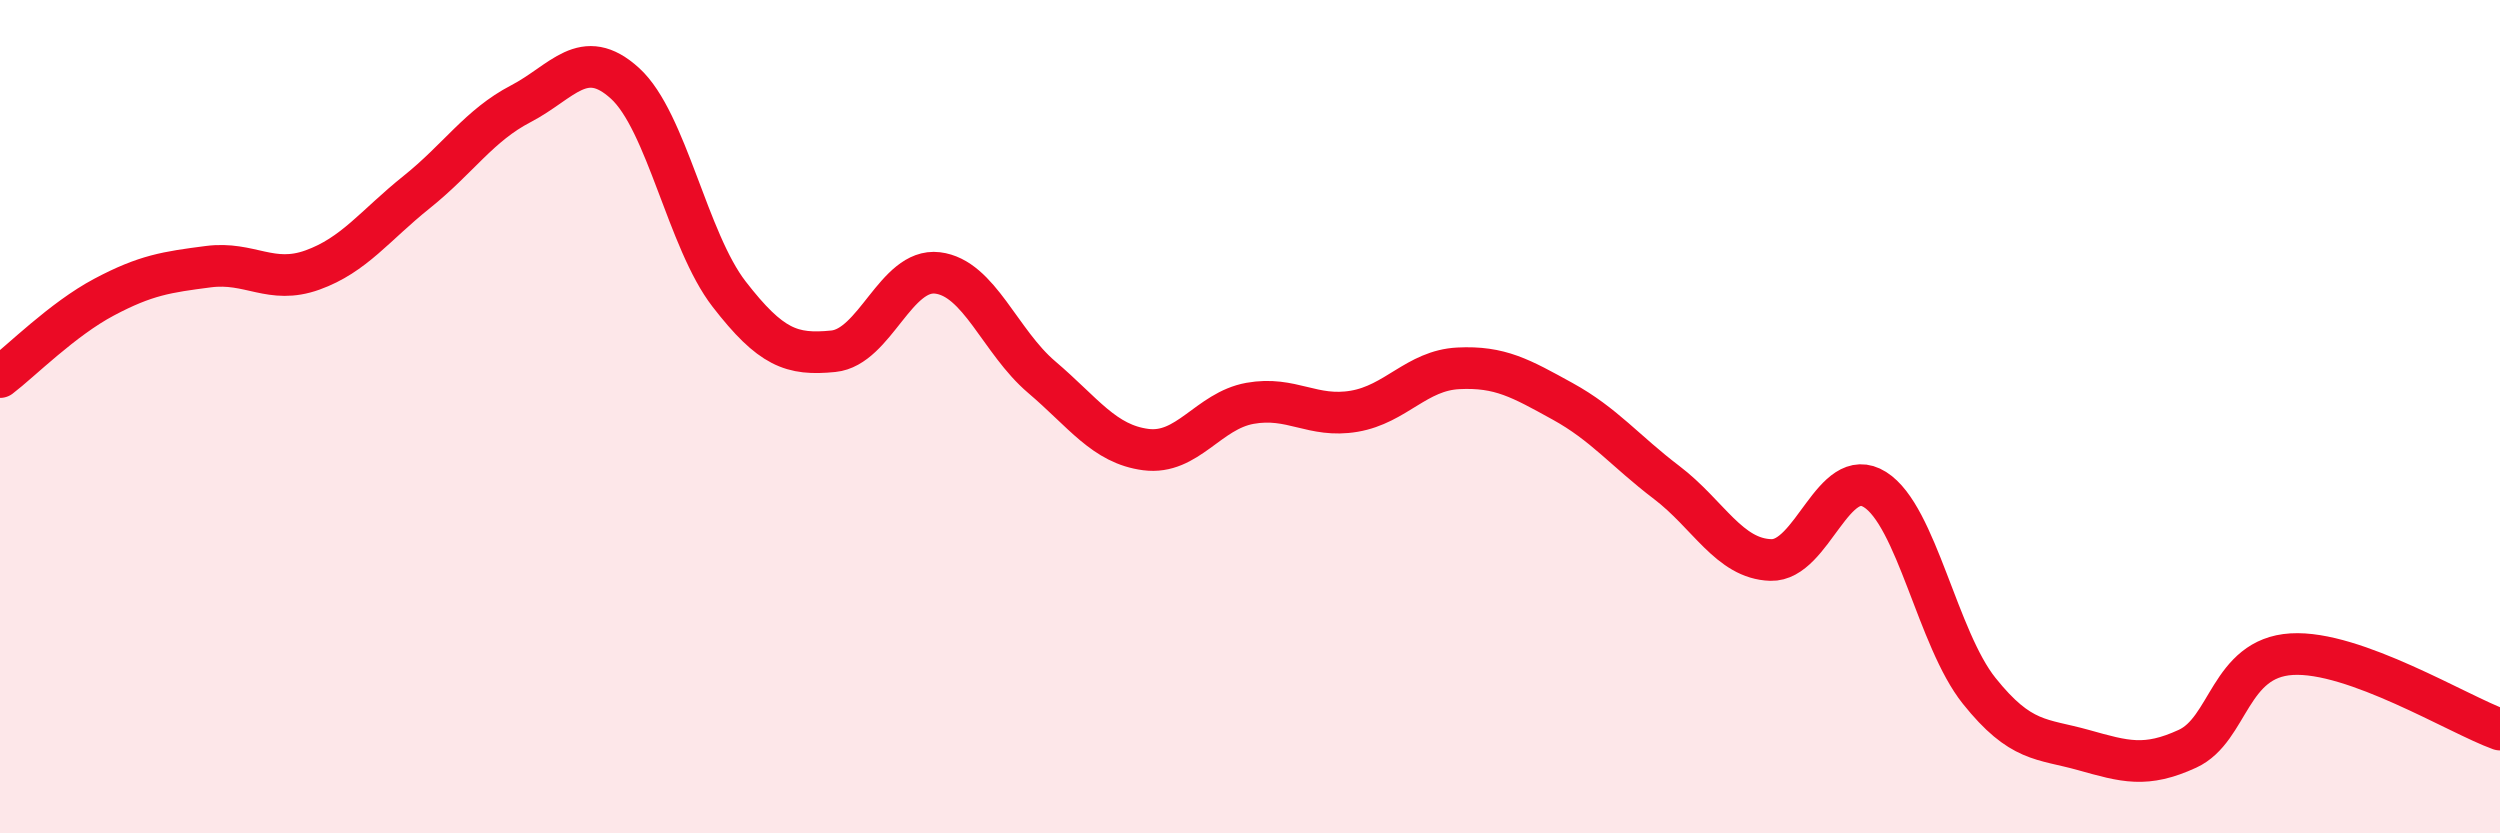
    <svg width="60" height="20" viewBox="0 0 60 20" xmlns="http://www.w3.org/2000/svg">
      <path
        d="M 0,9.05 C 0.5,8.67 1.5,7.66 2.5,7.13 C 3.5,6.6 4,6.53 5,6.4 C 6,6.27 6.5,6.84 7.5,6.48 C 8.5,6.12 9,5.41 10,4.61 C 11,3.81 11.5,3.01 12.5,2.49 C 13.5,1.97 14,1.09 15,2 C 16,2.91 16.5,5.77 17.5,7.06 C 18.5,8.35 19,8.53 20,8.43 C 21,8.33 21.5,6.43 22.5,6.55 C 23.5,6.67 24,8.2 25,9.05 C 26,9.9 26.5,10.66 27.5,10.79 C 28.5,10.92 29,9.86 30,9.68 C 31,9.5 31.5,10.04 32.5,9.87 C 33.5,9.7 34,8.89 35,8.84 C 36,8.79 36.5,9.08 37.5,9.63 C 38.5,10.18 39,10.82 40,11.58 C 41,12.34 41.5,13.41 42.5,13.44 C 43.5,13.47 44,11.12 45,11.75 C 46,12.38 46.5,15.33 47.5,16.58 C 48.5,17.83 49,17.72 50,18 C 51,18.28 51.5,18.43 52.5,17.97 C 53.5,17.51 53.5,15.79 55,15.7 C 56.5,15.61 59,17.15 60,17.51L60 20L0 20Z"
        fill="#EB0A25"
        opacity="0.1"
        stroke-linecap="round"
        stroke-linejoin="round"
      />
      <path
        d="M 0,9.05 C 0.5,8.67 1.5,7.66 2.5,7.13 C 3.5,6.6 4,6.53 5,6.4 C 6,6.27 6.5,6.84 7.5,6.48 C 8.5,6.12 9,5.41 10,4.61 C 11,3.81 11.5,3.01 12.5,2.49 C 13.5,1.97 14,1.09 15,2 C 16,2.91 16.5,5.77 17.5,7.06 C 18.5,8.35 19,8.53 20,8.43 C 21,8.33 21.5,6.43 22.5,6.55 C 23.5,6.67 24,8.2 25,9.05 C 26,9.9 26.5,10.66 27.5,10.79 C 28.5,10.92 29,9.86 30,9.68 C 31,9.5 31.5,10.04 32.5,9.87 C 33.5,9.7 34,8.89 35,8.84 C 36,8.79 36.5,9.08 37.5,9.63 C 38.5,10.18 39,10.82 40,11.58 C 41,12.34 41.5,13.41 42.5,13.44 C 43.5,13.47 44,11.12 45,11.75 C 46,12.38 46.5,15.33 47.5,16.58 C 48.5,17.83 49,17.72 50,18 C 51,18.28 51.5,18.43 52.5,17.97 C 53.5,17.51 53.5,15.79 55,15.7 C 56.5,15.61 59,17.15 60,17.51"
        stroke="#EB0A25"
        stroke-width="1"
        fill="none"
        stroke-linecap="round"
        stroke-linejoin="round"
      />
    </svg>
  
